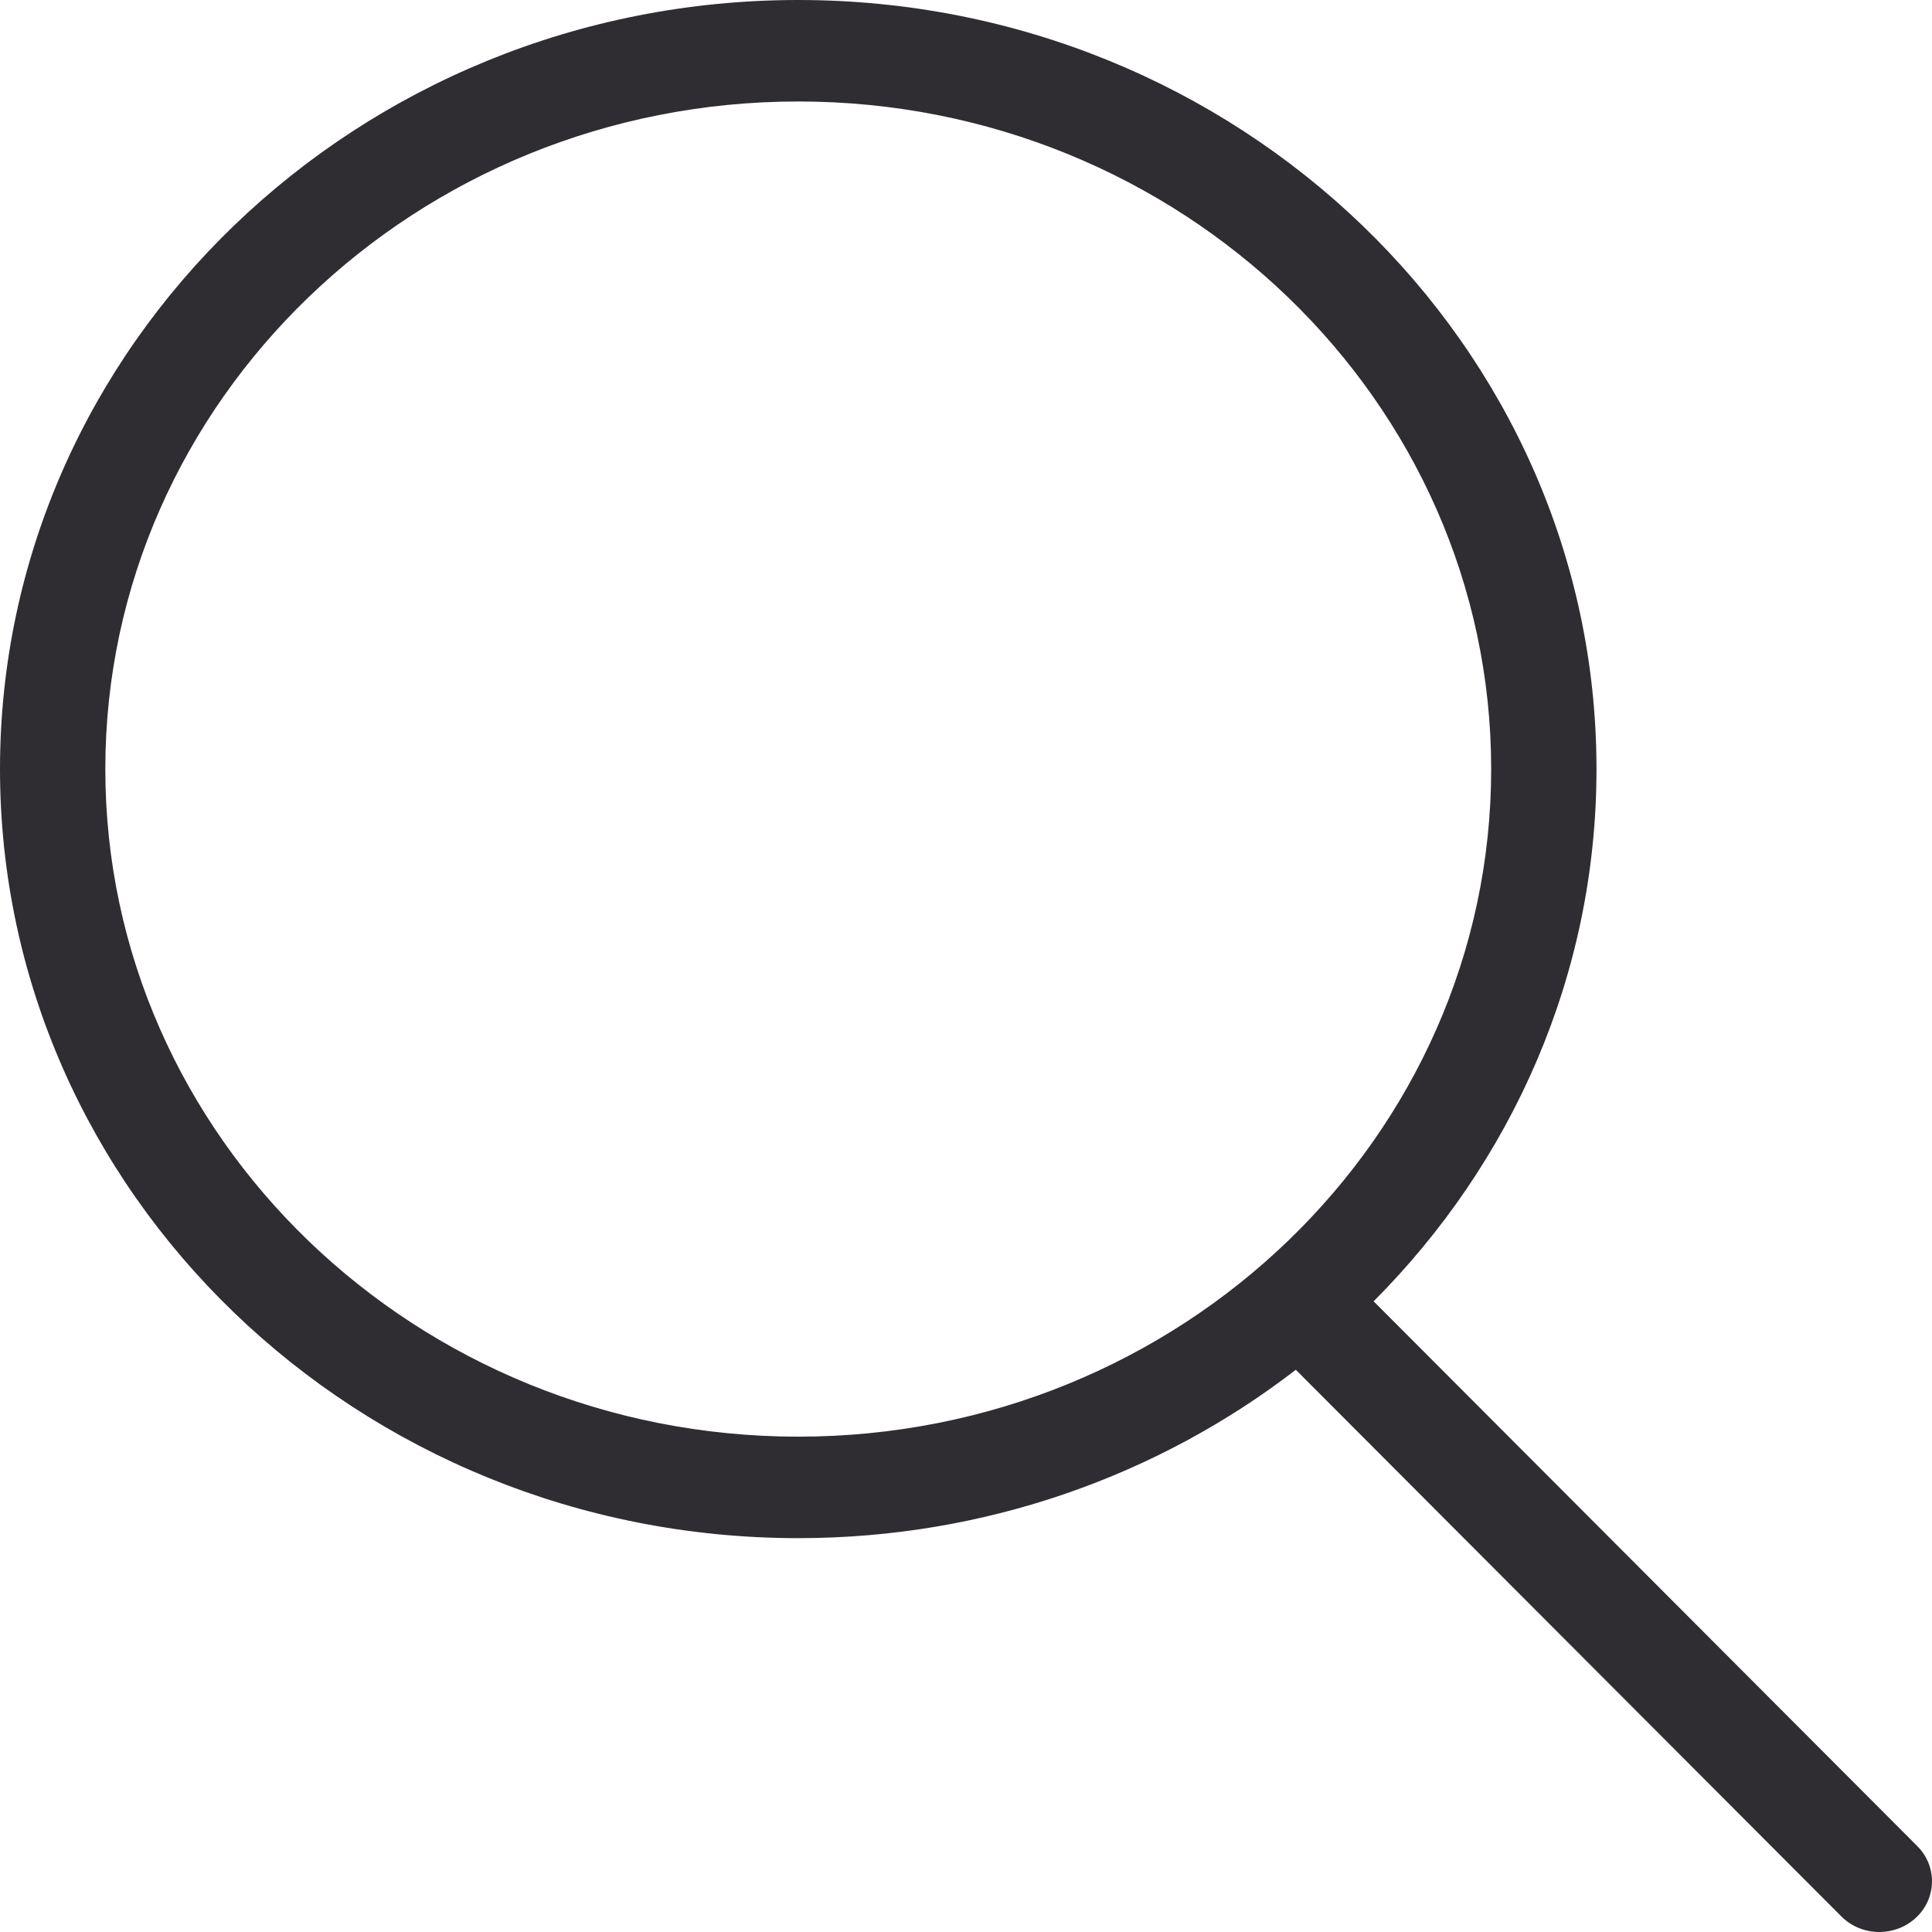 <svg width="70" height="70" viewBox="0 0 70 70" fill="none" xmlns="http://www.w3.org/2000/svg">
<path d="M69.467 66.888L49.769 47.149C54.764 42.139 57.844 35.344 57.844 27.864C57.844 12.5 44.869 0 28.922 0C12.974 0 0 12.5 0 27.864C0 43.229 12.974 55.73 28.922 55.73C35.735 55.73 42.002 53.442 46.95 49.63L66.716 69.436C67.09 69.811 67.591 70 68.092 70C68.567 70 69.044 69.829 69.414 69.487C70.174 68.783 70.198 67.62 69.467 66.888ZM3.816 27.864C3.816 14.528 15.079 3.677 28.922 3.677C42.765 3.677 54.028 14.528 54.028 27.864C54.028 41.202 42.765 52.053 28.922 52.053C15.079 52.053 3.816 41.202 3.816 27.864Z" fill="#2F2D32"/>
</svg>
